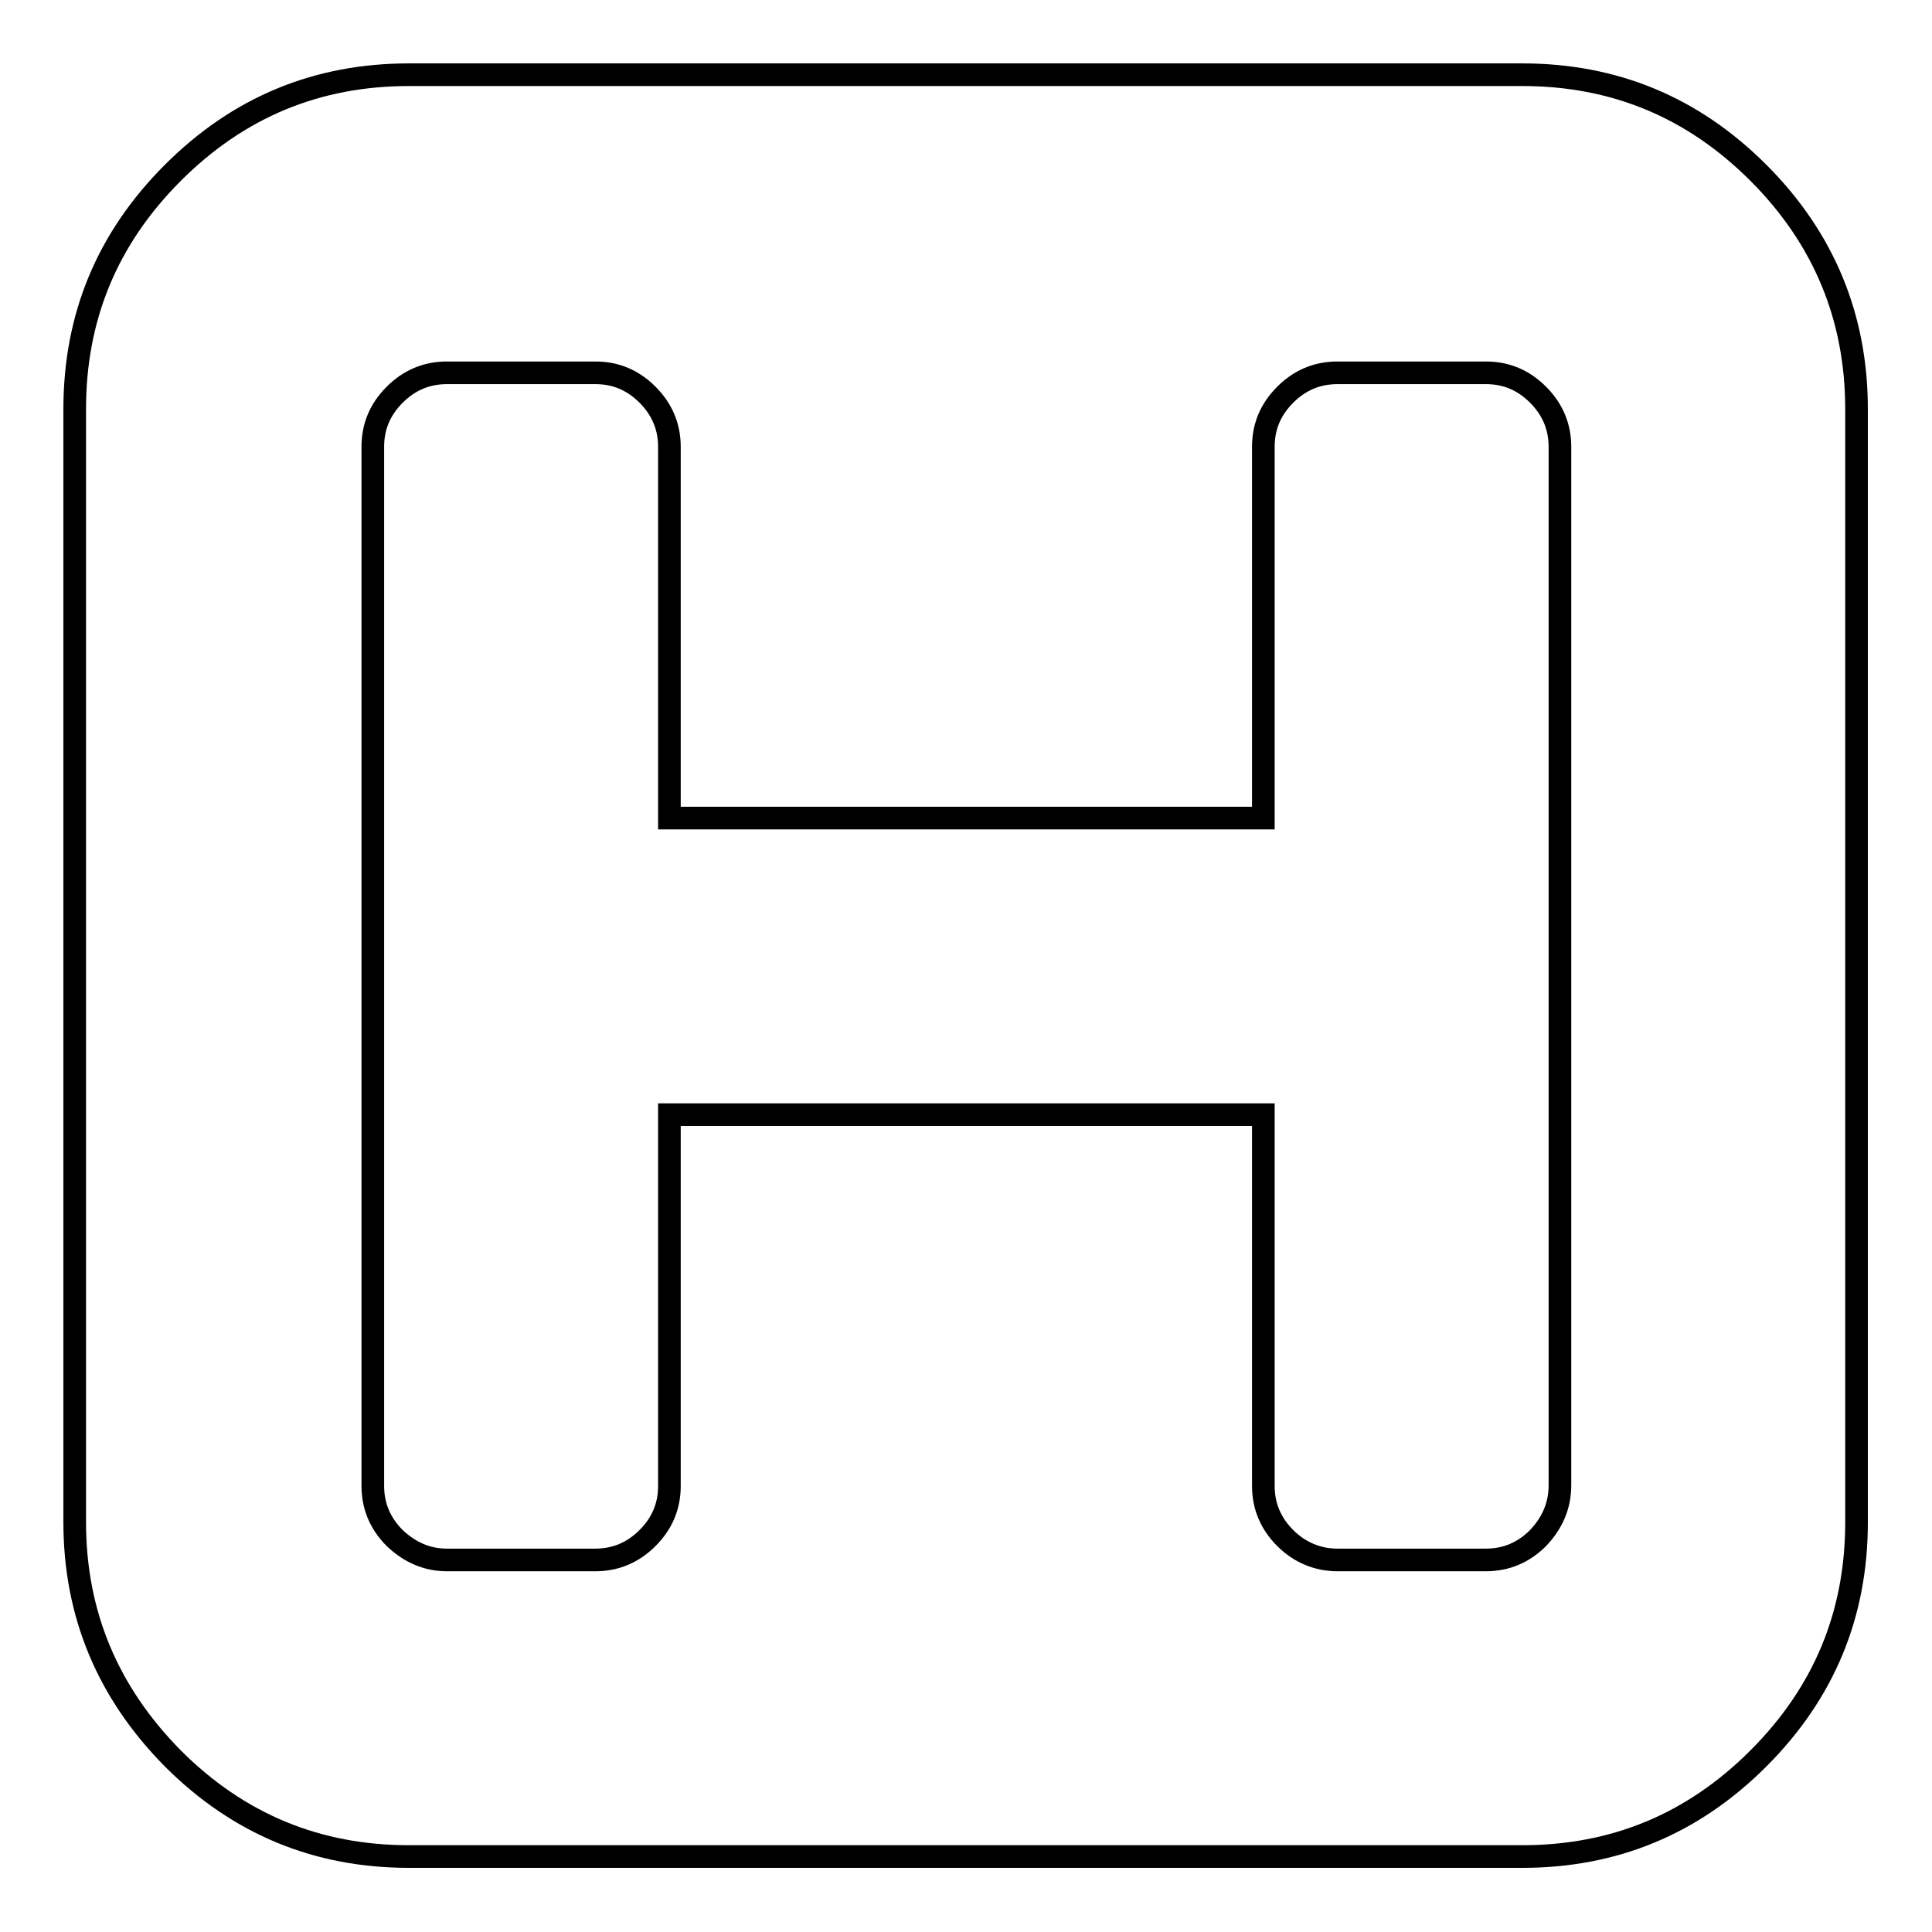 <?xml version="1.0" encoding="utf-8"?>
<!-- Svg Vector Icons : http://www.onlinewebfonts.com/icon -->
<!DOCTYPE svg PUBLIC "-//W3C//DTD SVG 1.1//EN" "http://www.w3.org/Graphics/SVG/1.1/DTD/svg11.dtd">
<svg version="1.1" xmlns="http://www.w3.org/2000/svg" xmlns:xlink="http://www.w3.org/1999/xlink" x="0px" y="0px" viewBox="0 0 256 256" enable-background="new 0 0 256 256" xml:space="preserve">
<g><g><path stroke-width="3" fill-opacity="0" stroke="#000000"  d="M206.7,196.8V59.2c0-2.7-1-5-2.9-6.9c-2-2-4.3-2.9-6.9-2.9h-19.7c-2.7,0-5,1-6.9,2.9c-2,2-2.9,4.3-2.9,6.9v49.2H88.7V59.2c0-2.7-1-5-2.9-6.9c-2-2-4.3-2.9-6.9-2.9H59.2c-2.7,0-5,1-6.9,2.9c-2,2-2.9,4.3-2.9,6.9v137.7c0,2.7,1,5,2.9,6.9c2,1.9,4.3,2.9,6.9,2.9h19.7c2.7,0,5-1,6.9-2.9c2-2,2.9-4.3,2.9-6.9v-49.2h78.7v49.2c0,2.7,1,5,2.9,6.9c1.9,1.9,4.3,2.9,6.9,2.9h19.7c2.7,0,5-1,6.9-2.9C205.7,201.8,206.7,199.5,206.7,196.8z M246,54.2v147.5c0,12.2-4.3,22.6-13,31.3c-8.7,8.7-19.1,13-31.3,13H54.2c-12.2,0-22.6-4.3-31.3-13c-8.6-8.7-13-19.1-13-31.3V54.2c0-12.2,4.3-22.6,13-31.3s19.1-13,31.3-13h147.5c12.2,0,22.6,4.3,31.3,13C241.7,31.6,246,42.1,246,54.2z"/></g></g>
</svg>